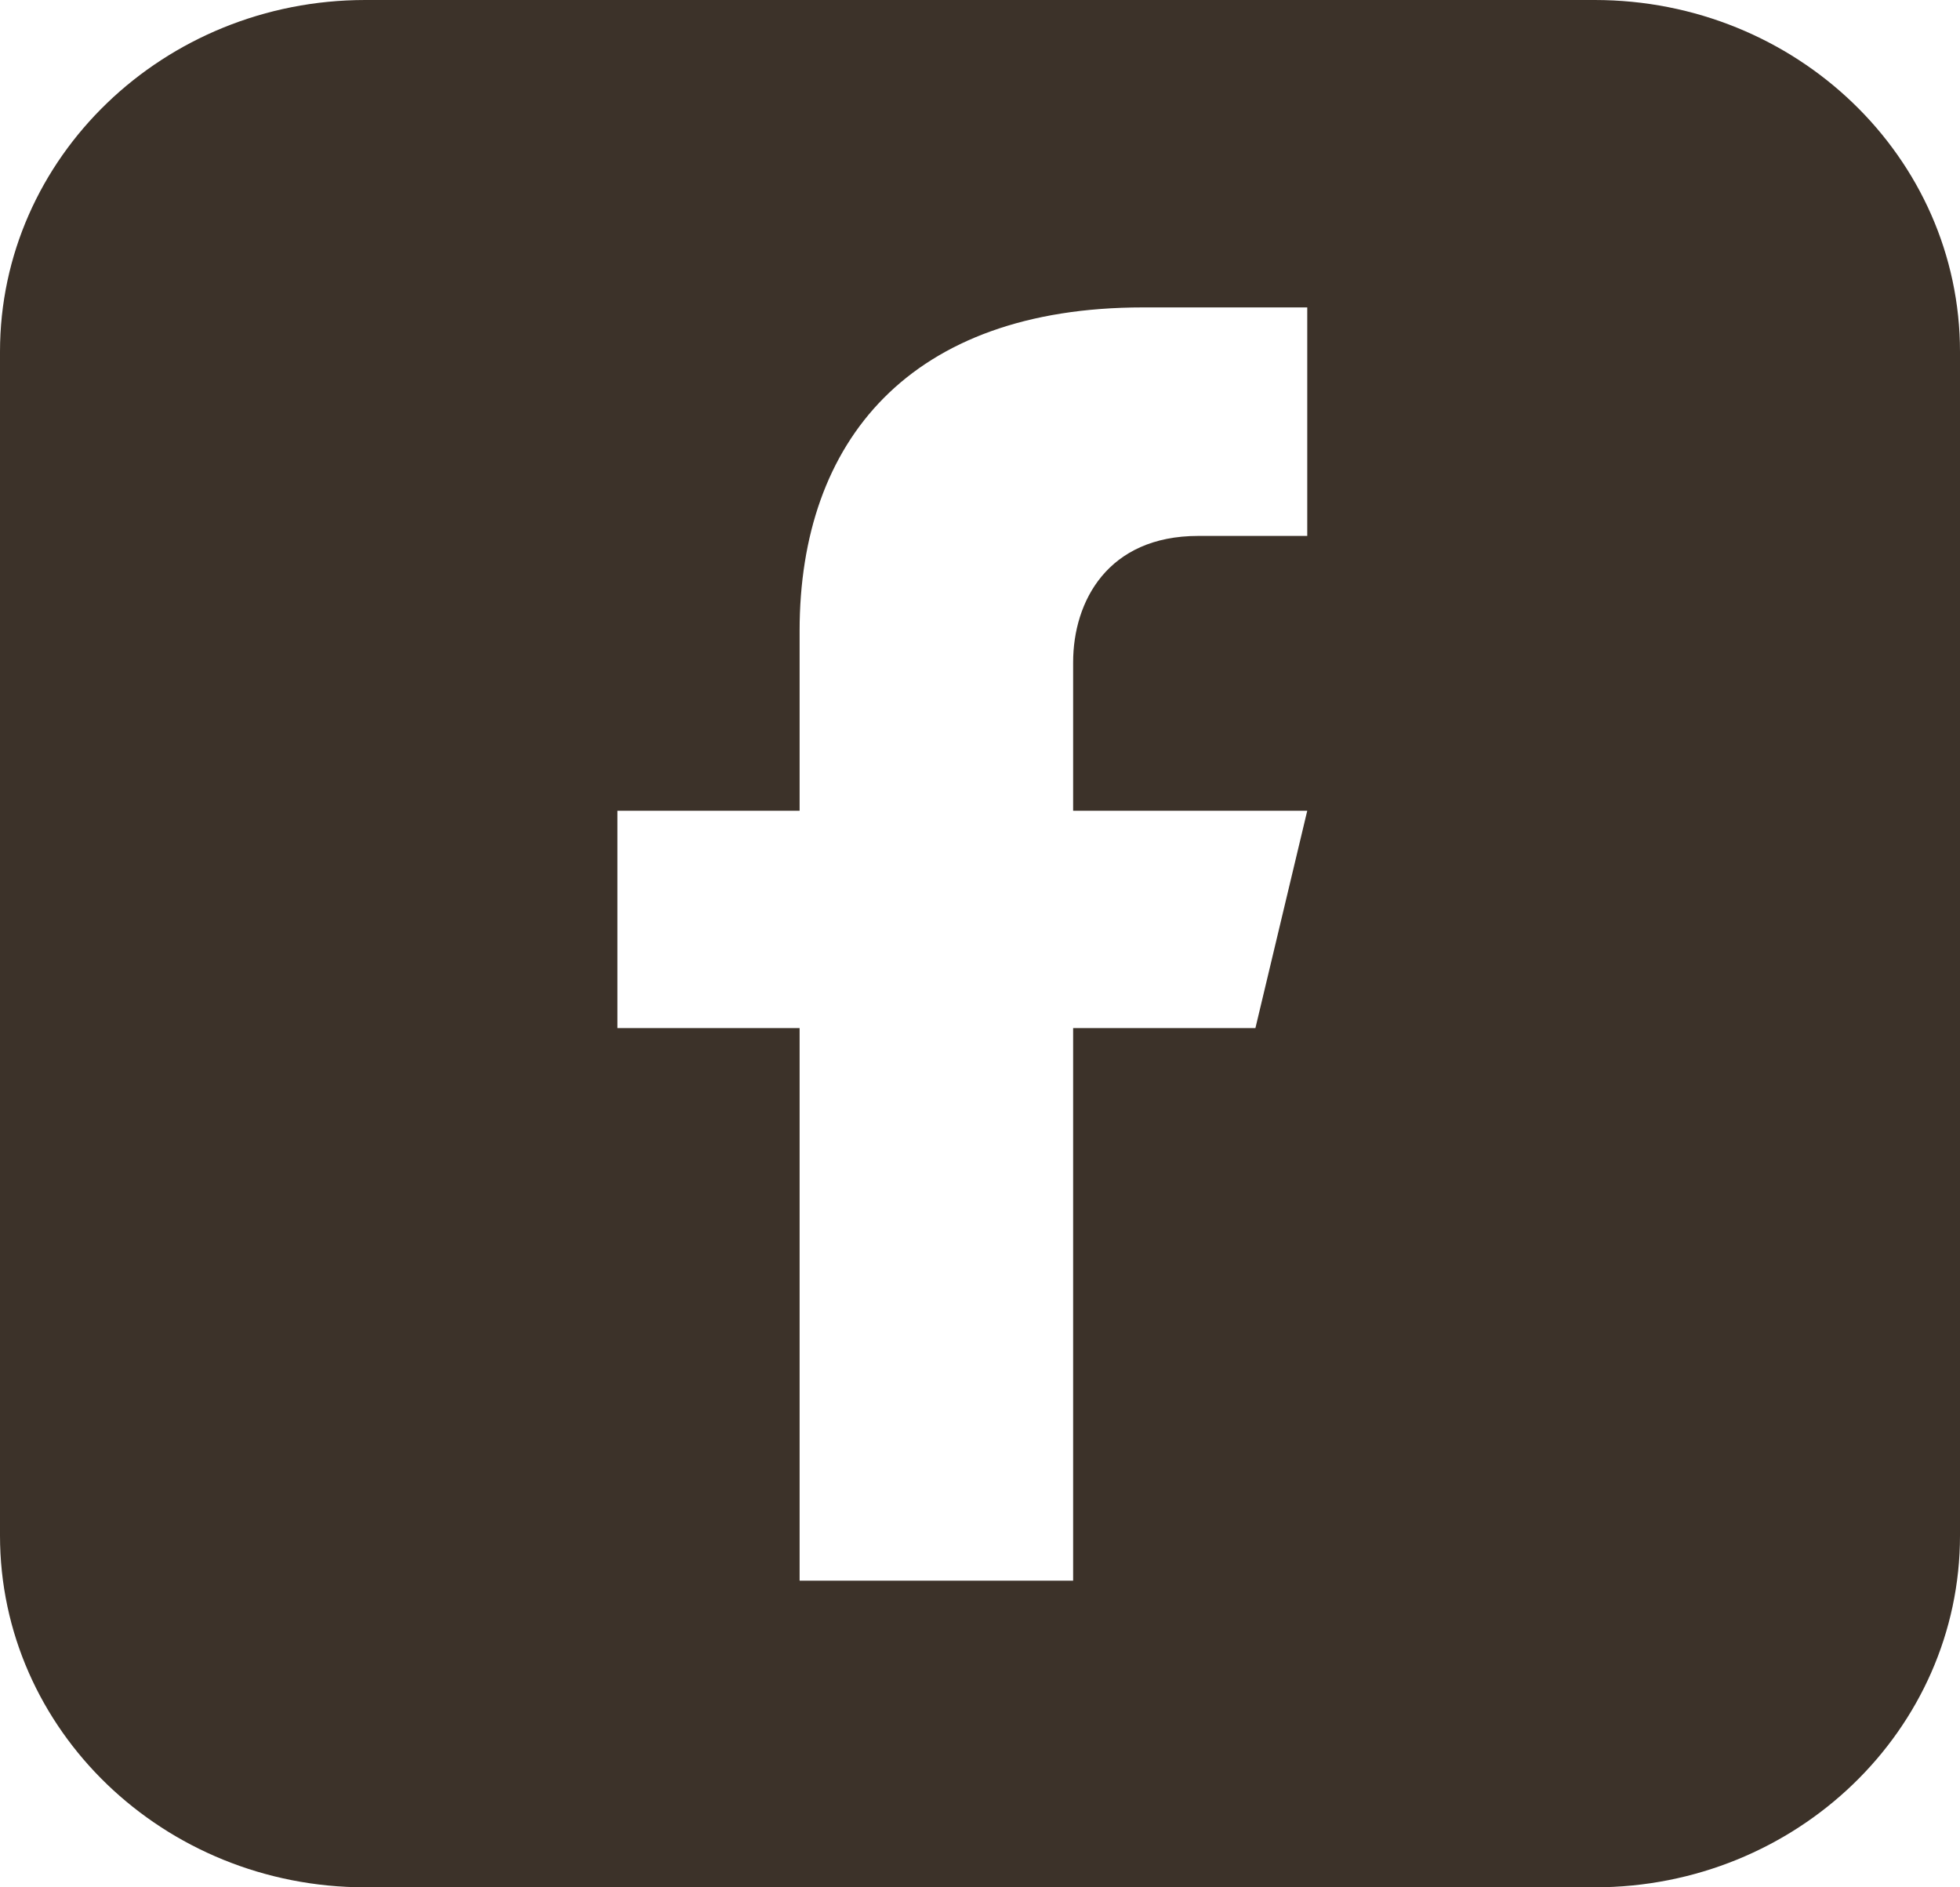 <?xml version="1.0" encoding="UTF-8"?>
<svg xmlns="http://www.w3.org/2000/svg" width="27" height="26" viewBox="0 0 27 26" fill="none">
  <g clip-path="url(#clip0_1062_6211)">
    <path d="M21.967 0H5.033C2.255 0 0 2.171 0 4.846V21.154C0 23.832 2.255 26 5.033 26H21.967C24.749 26 27 23.828 27 21.154V4.846C27 2.168 24.745 0 21.967 0ZM18.012 7.383H16.507C15.258 7.383 14.783 8.286 14.783 9.124V11.169H18.008L17.294 14.163H14.783V21.776H11.015V14.163H8.505V11.169H11.015V8.69C11.015 6.072 12.536 4.235 15.745 4.235H18.008V7.387L18.012 7.383Z" fill="#3C3229"></path>
  </g>
  <defs>
    <clipPath id="clip0_1062_6211">
      <rect width="27" height="26" fill="white"></rect>
    </clipPath>
  </defs>
</svg>
